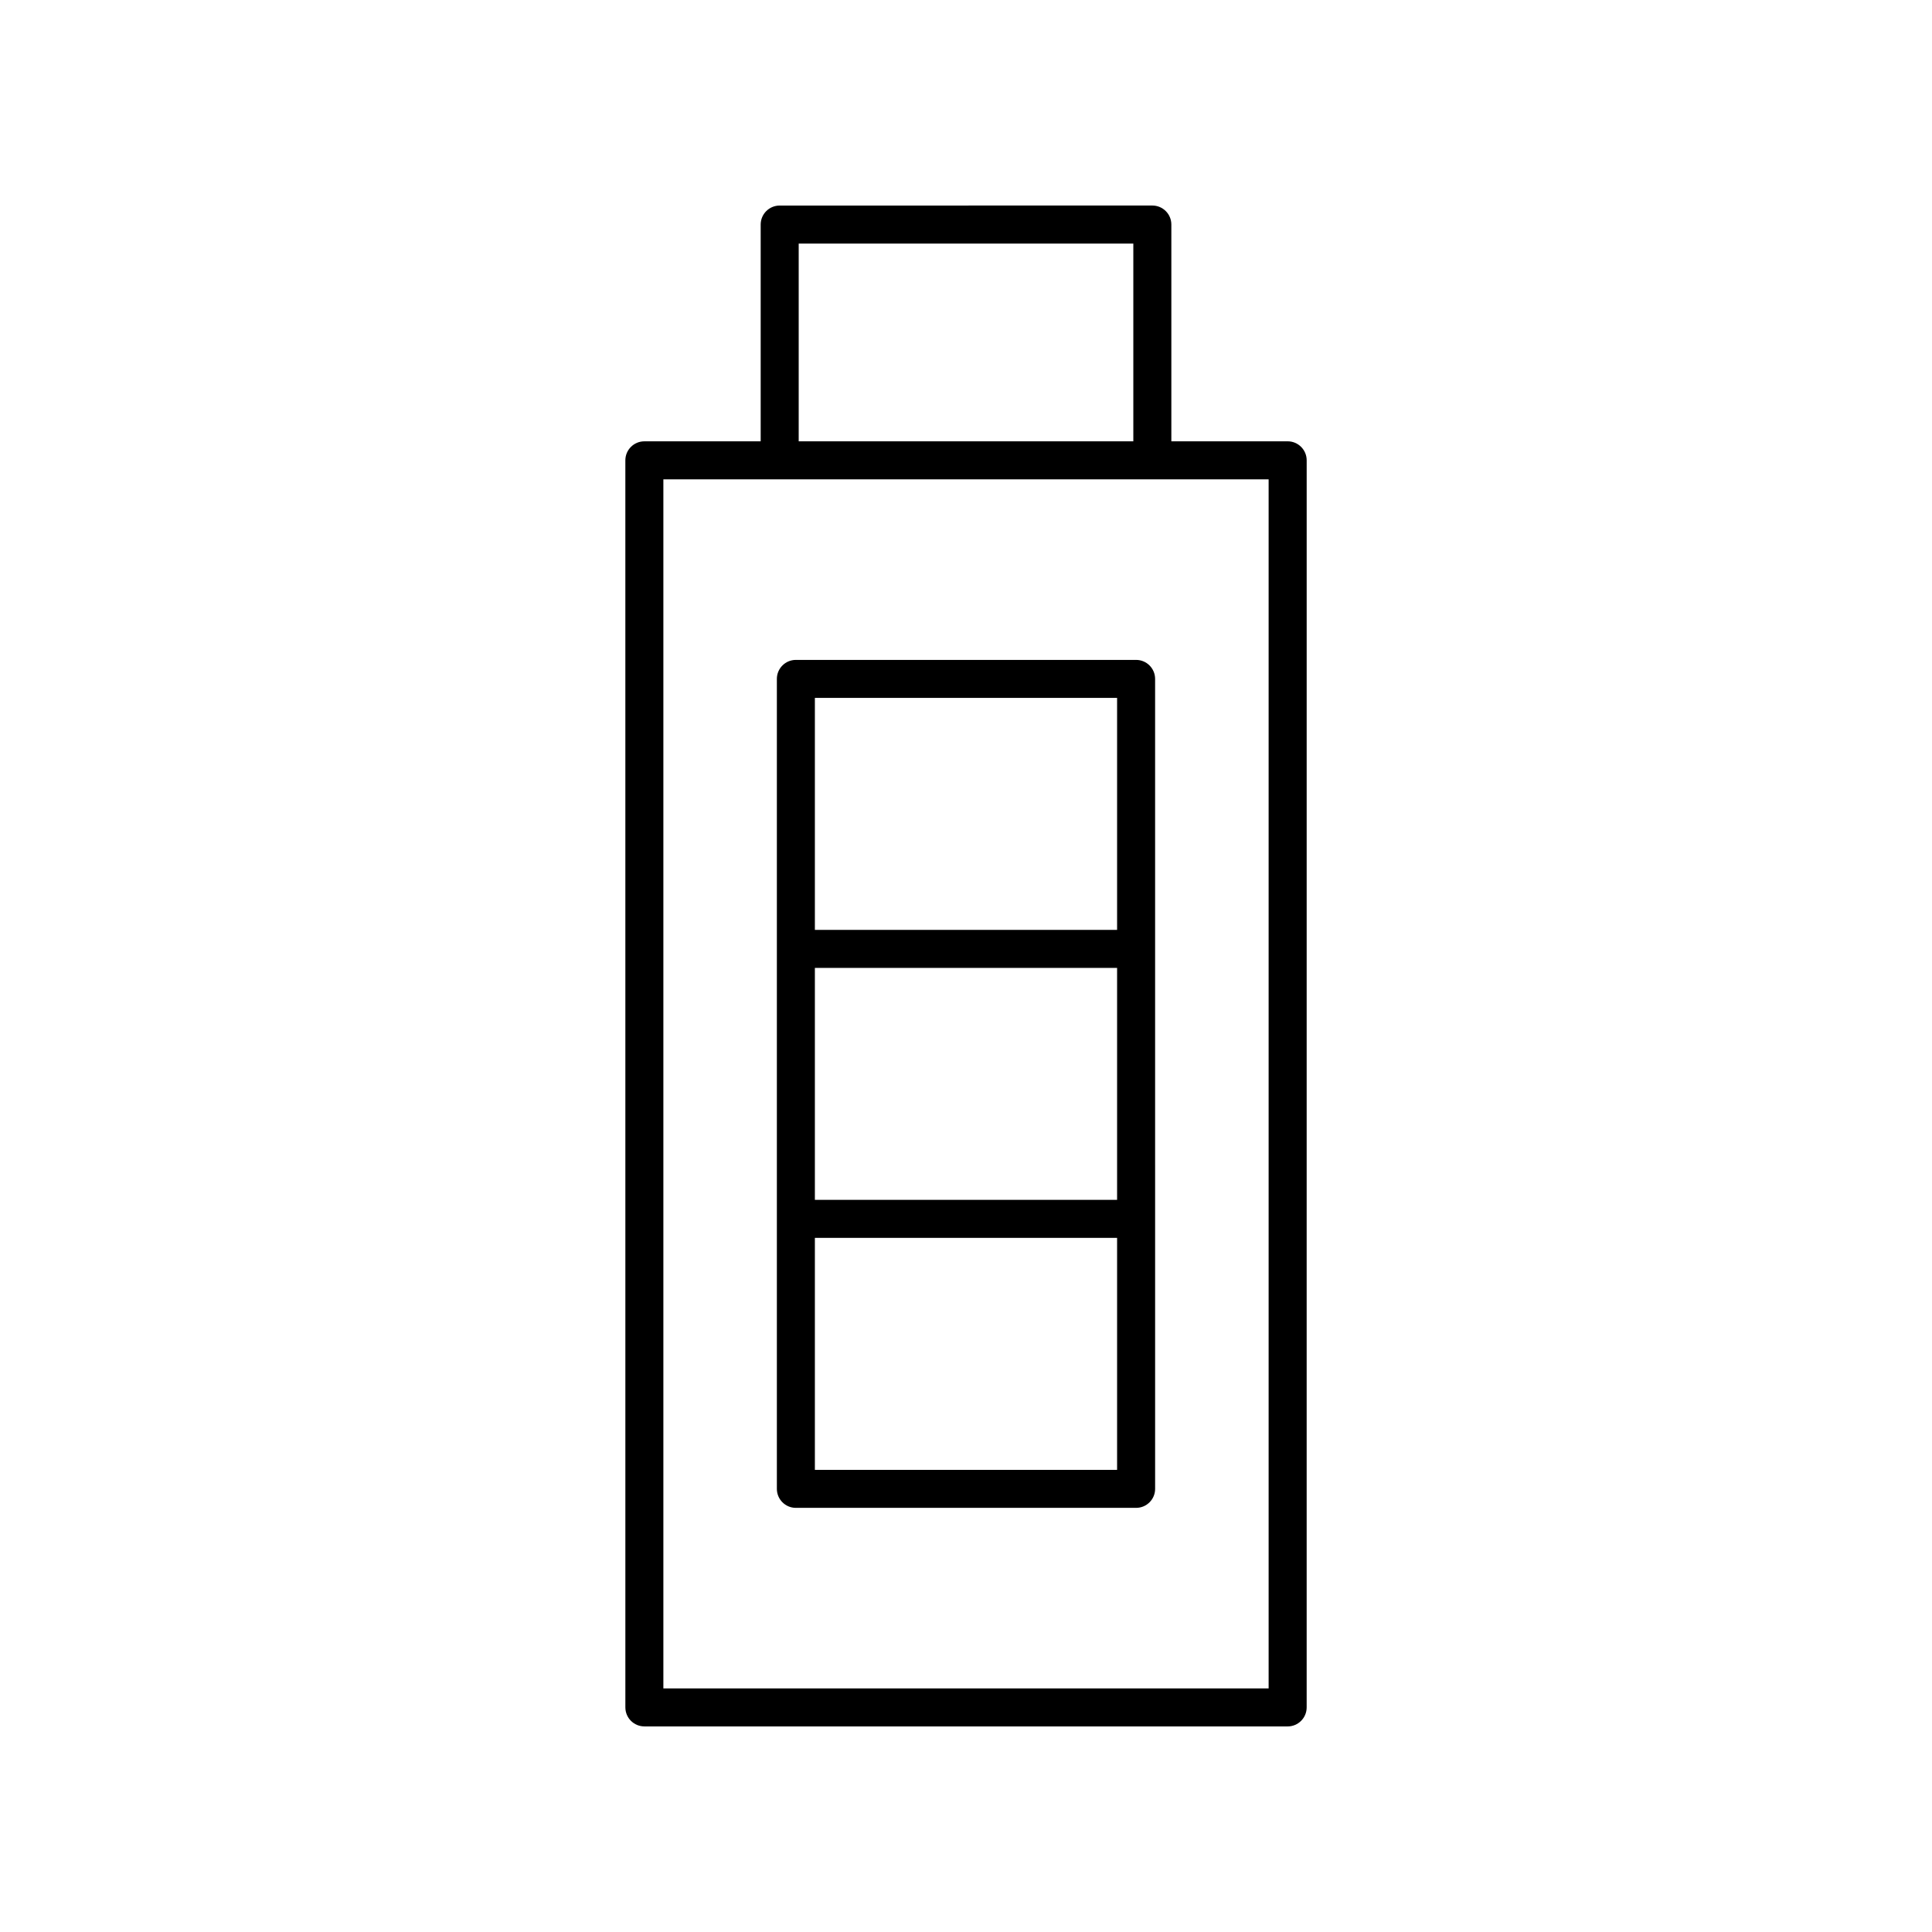 <?xml version="1.0" encoding="UTF-8"?>
<!-- Uploaded to: ICON Repo, www.svgrepo.com, Generator: ICON Repo Mixer Tools -->
<svg fill="#000000" width="800px" height="800px" version="1.1" viewBox="144 144 512 512" xmlns="http://www.w3.org/2000/svg">
 <g>
  <path d="m445.08 318.88h-90.164c-2.781 0-5.039 2.254-5.039 5.039v214.64c0 2.785 2.254 5.039 5.039 5.039h90.164c2.781 0 5.039-2.254 5.039-5.039l-0.004-214.64c0-2.785-2.254-5.039-5.035-5.039zm-85.129 81.621h80.09v61.469l-80.09 0.004zm80.09-71.547v61.469l-80.09 0.004v-61.473zm-80.09 204.57v-61.477h80.09v61.477z"/>
  <path d="m314.76 601.52h170.48c2.781 0 5.039-2.254 5.039-5.039l0.004-330.49c0-2.785-2.254-5.039-5.039-5.039h-30.824v-57.445c0-2.785-2.254-5.039-5.039-5.039l-98.754 0.004c-2.781 0-5.039 2.254-5.039 5.039v57.445h-30.824c-2.781 0-5.039 2.254-5.039 5.039l0.004 330.48c0 2.785 2.254 5.039 5.035 5.039zm40.902-392.97h88.68v52.406h-88.68zm-35.863 62.484h160.4v320.41h-160.4z"/>
 </g>
</svg>